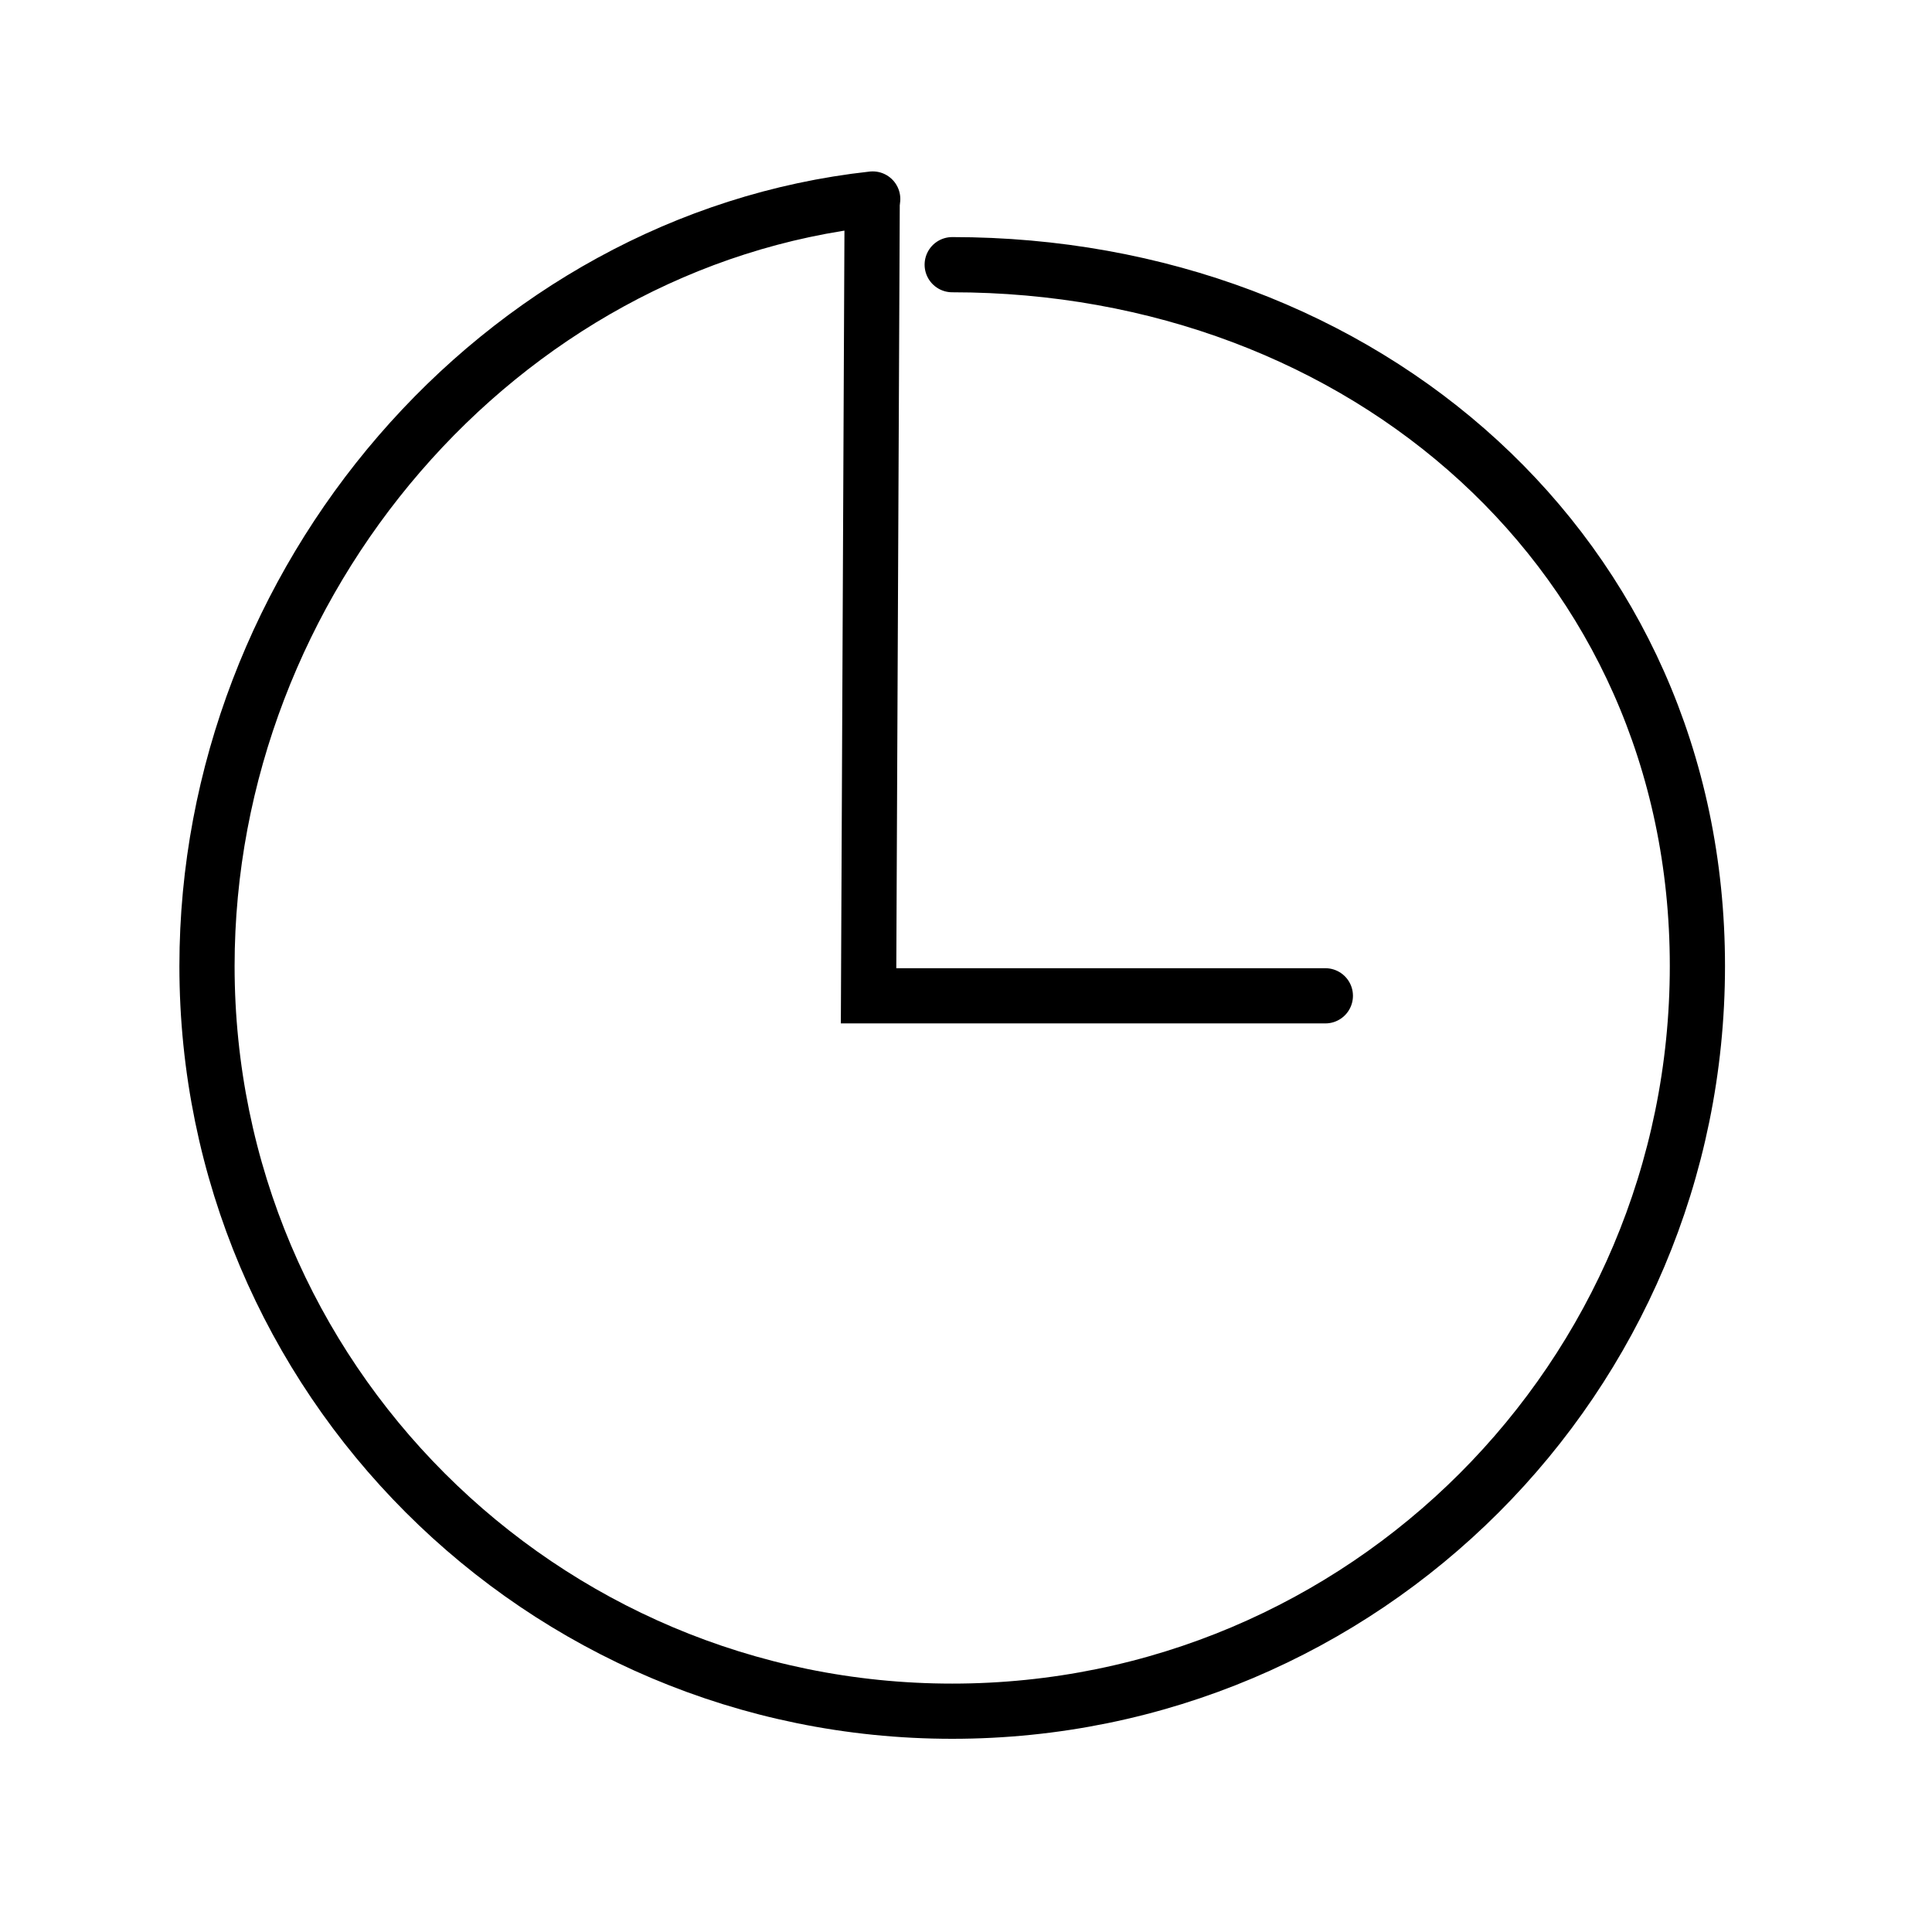 <svg viewBox="0 0 70 70" height="70" width="70" xmlns="http://www.w3.org/2000/svg" id="a"><defs><style>.b{fill:none;fill-rule:evenodd;stroke:#000;stroke-linecap:round;stroke-miterlimit:10;stroke-width:2px;}</style></defs><path d="M34.5,9.59c14.91,0,27,10.49,27,25.41s-12.09,27-27,27S7.5,49.91,7.5,35c0-13.94,10.56-26.3,24.12-27.79" class="b"></path><polyline points="48.02 36.08 31.47 36.08 31.6 7.47" class="b"></polyline></svg>
